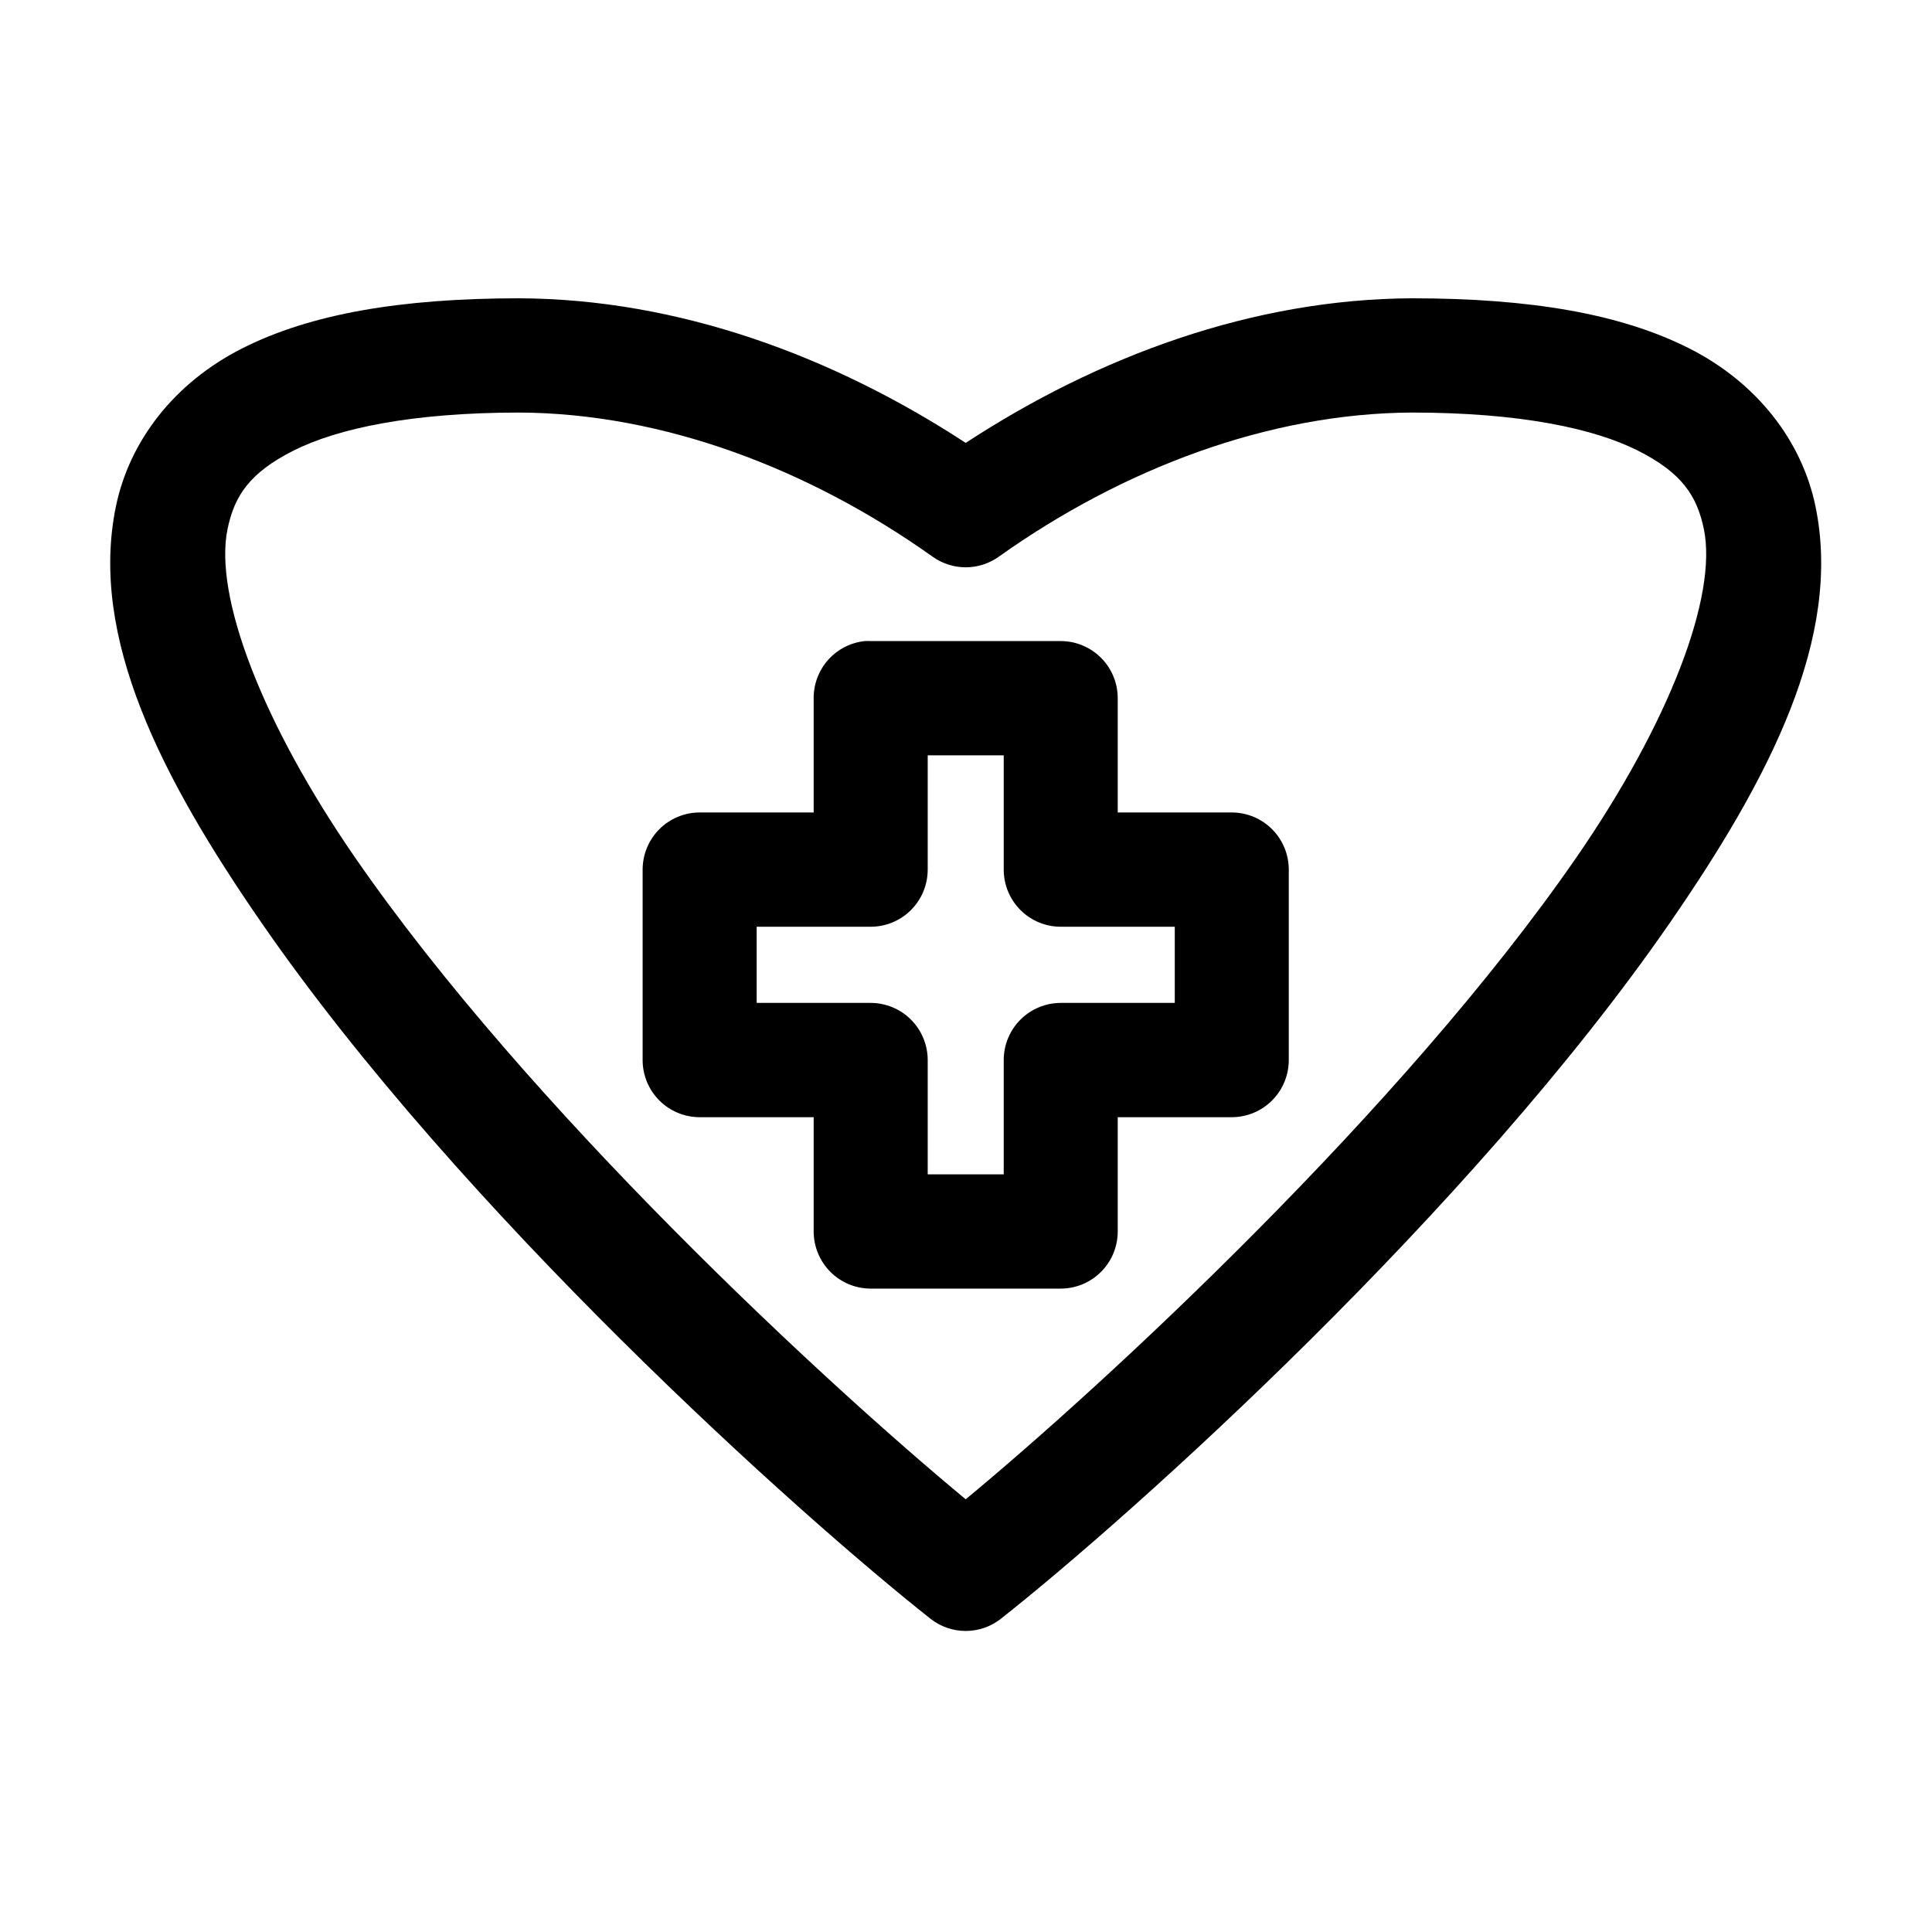<?xml version="1.0" encoding="UTF-8"?>
<!-- Uploaded to: SVG Repo, www.svgrepo.com, Generator: SVG Repo Mixer Tools -->
<svg fill="#000000" width="800px" height="800px" version="1.1" viewBox="144 144 512 512" xmlns="http://www.w3.org/2000/svg">
 <path d="m281.57 223.05c-31.398 0.023-55.246 4.117-73.34 13.25s-29.961 24.645-33.523 41.953c-7.121 34.621 12.074 71.902 38.559 110.24 52.969 76.68 142.42 156.93 177.37 184.53 2.652 2.074 5.922 3.199 9.285 3.199s6.633-1.125 9.285-3.199c34.953-27.598 124.4-107.85 177.37-184.53 26.484-38.34 45.684-75.625 38.559-110.24-3.562-17.309-15.43-32.82-33.523-41.953s-41.945-13.227-73.34-13.25c-42.238 0.18-83.172 15.32-118.35 38.324-35.184-23.004-76.113-38.148-118.35-38.324zm0 30.281c38.066 0.16 76.801 14.891 109.54 38.168 2.566 1.848 5.652 2.844 8.812 2.844 3.164 0 6.246-0.996 8.812-2.844 32.738-23.273 71.469-38.004 109.54-38.168 28.566 0.02 48.176 4.223 59.805 10.094 11.629 5.871 15.648 11.973 17.469 20.82 3.641 17.695-9.125 51.285-33.836 87.059-45.98 66.562-124.94 139.53-161.79 170.02-36.848-30.484-115.81-103.46-161.79-170.02-24.715-35.777-37.477-69.367-33.836-87.059 1.82-8.848 5.84-14.949 17.469-20.82s31.238-10.074 59.805-10.094zm91.598 60.562c-3.731 0.391-7.18 2.16-9.68 4.957-2.504 2.797-3.875 6.426-3.856 10.184v30.281h-30.219c-4.008 0-7.852 1.598-10.684 4.438-2.832 2.84-4.426 6.688-4.426 10.703v50.473c0 4.016 1.594 7.863 4.426 10.703 2.832 2.84 6.676 4.434 10.684 4.438h30.219v30.281c0 4.016 1.59 7.863 4.426 10.703 2.832 2.84 6.676 4.438 10.684 4.438h50.363c4.004 0 7.848-1.598 10.68-4.438 2.836-2.84 4.426-6.688 4.426-10.703v-30.281h30.219c4.008-0.004 7.852-1.598 10.684-4.438s4.426-6.688 4.426-10.703v-50.473c0-4.016-1.59-7.863-4.426-10.703-2.832-2.84-6.676-4.438-10.684-4.438h-30.219v-30.281c0-4.016-1.59-7.867-4.426-10.707-2.832-2.836-6.676-4.434-10.68-4.434h-50.363c-0.527-0.027-1.051-0.027-1.574 0zm16.684 30.281h20.145v30.281c0 4.016 1.59 7.867 4.426 10.707 2.832 2.84 6.676 4.434 10.684 4.434h30.219v20.188h-30.219c-4.008 0.004-7.852 1.598-10.684 4.438-2.836 2.84-4.426 6.691-4.426 10.707v30.281h-20.145v-30.281c-0.004-4.016-1.594-7.867-4.426-10.707-2.836-2.84-6.68-4.434-10.684-4.438h-30.219v-20.188h30.219c4.004 0 7.848-1.594 10.684-4.434 2.832-2.84 4.422-6.691 4.426-10.707z"/>
</svg>